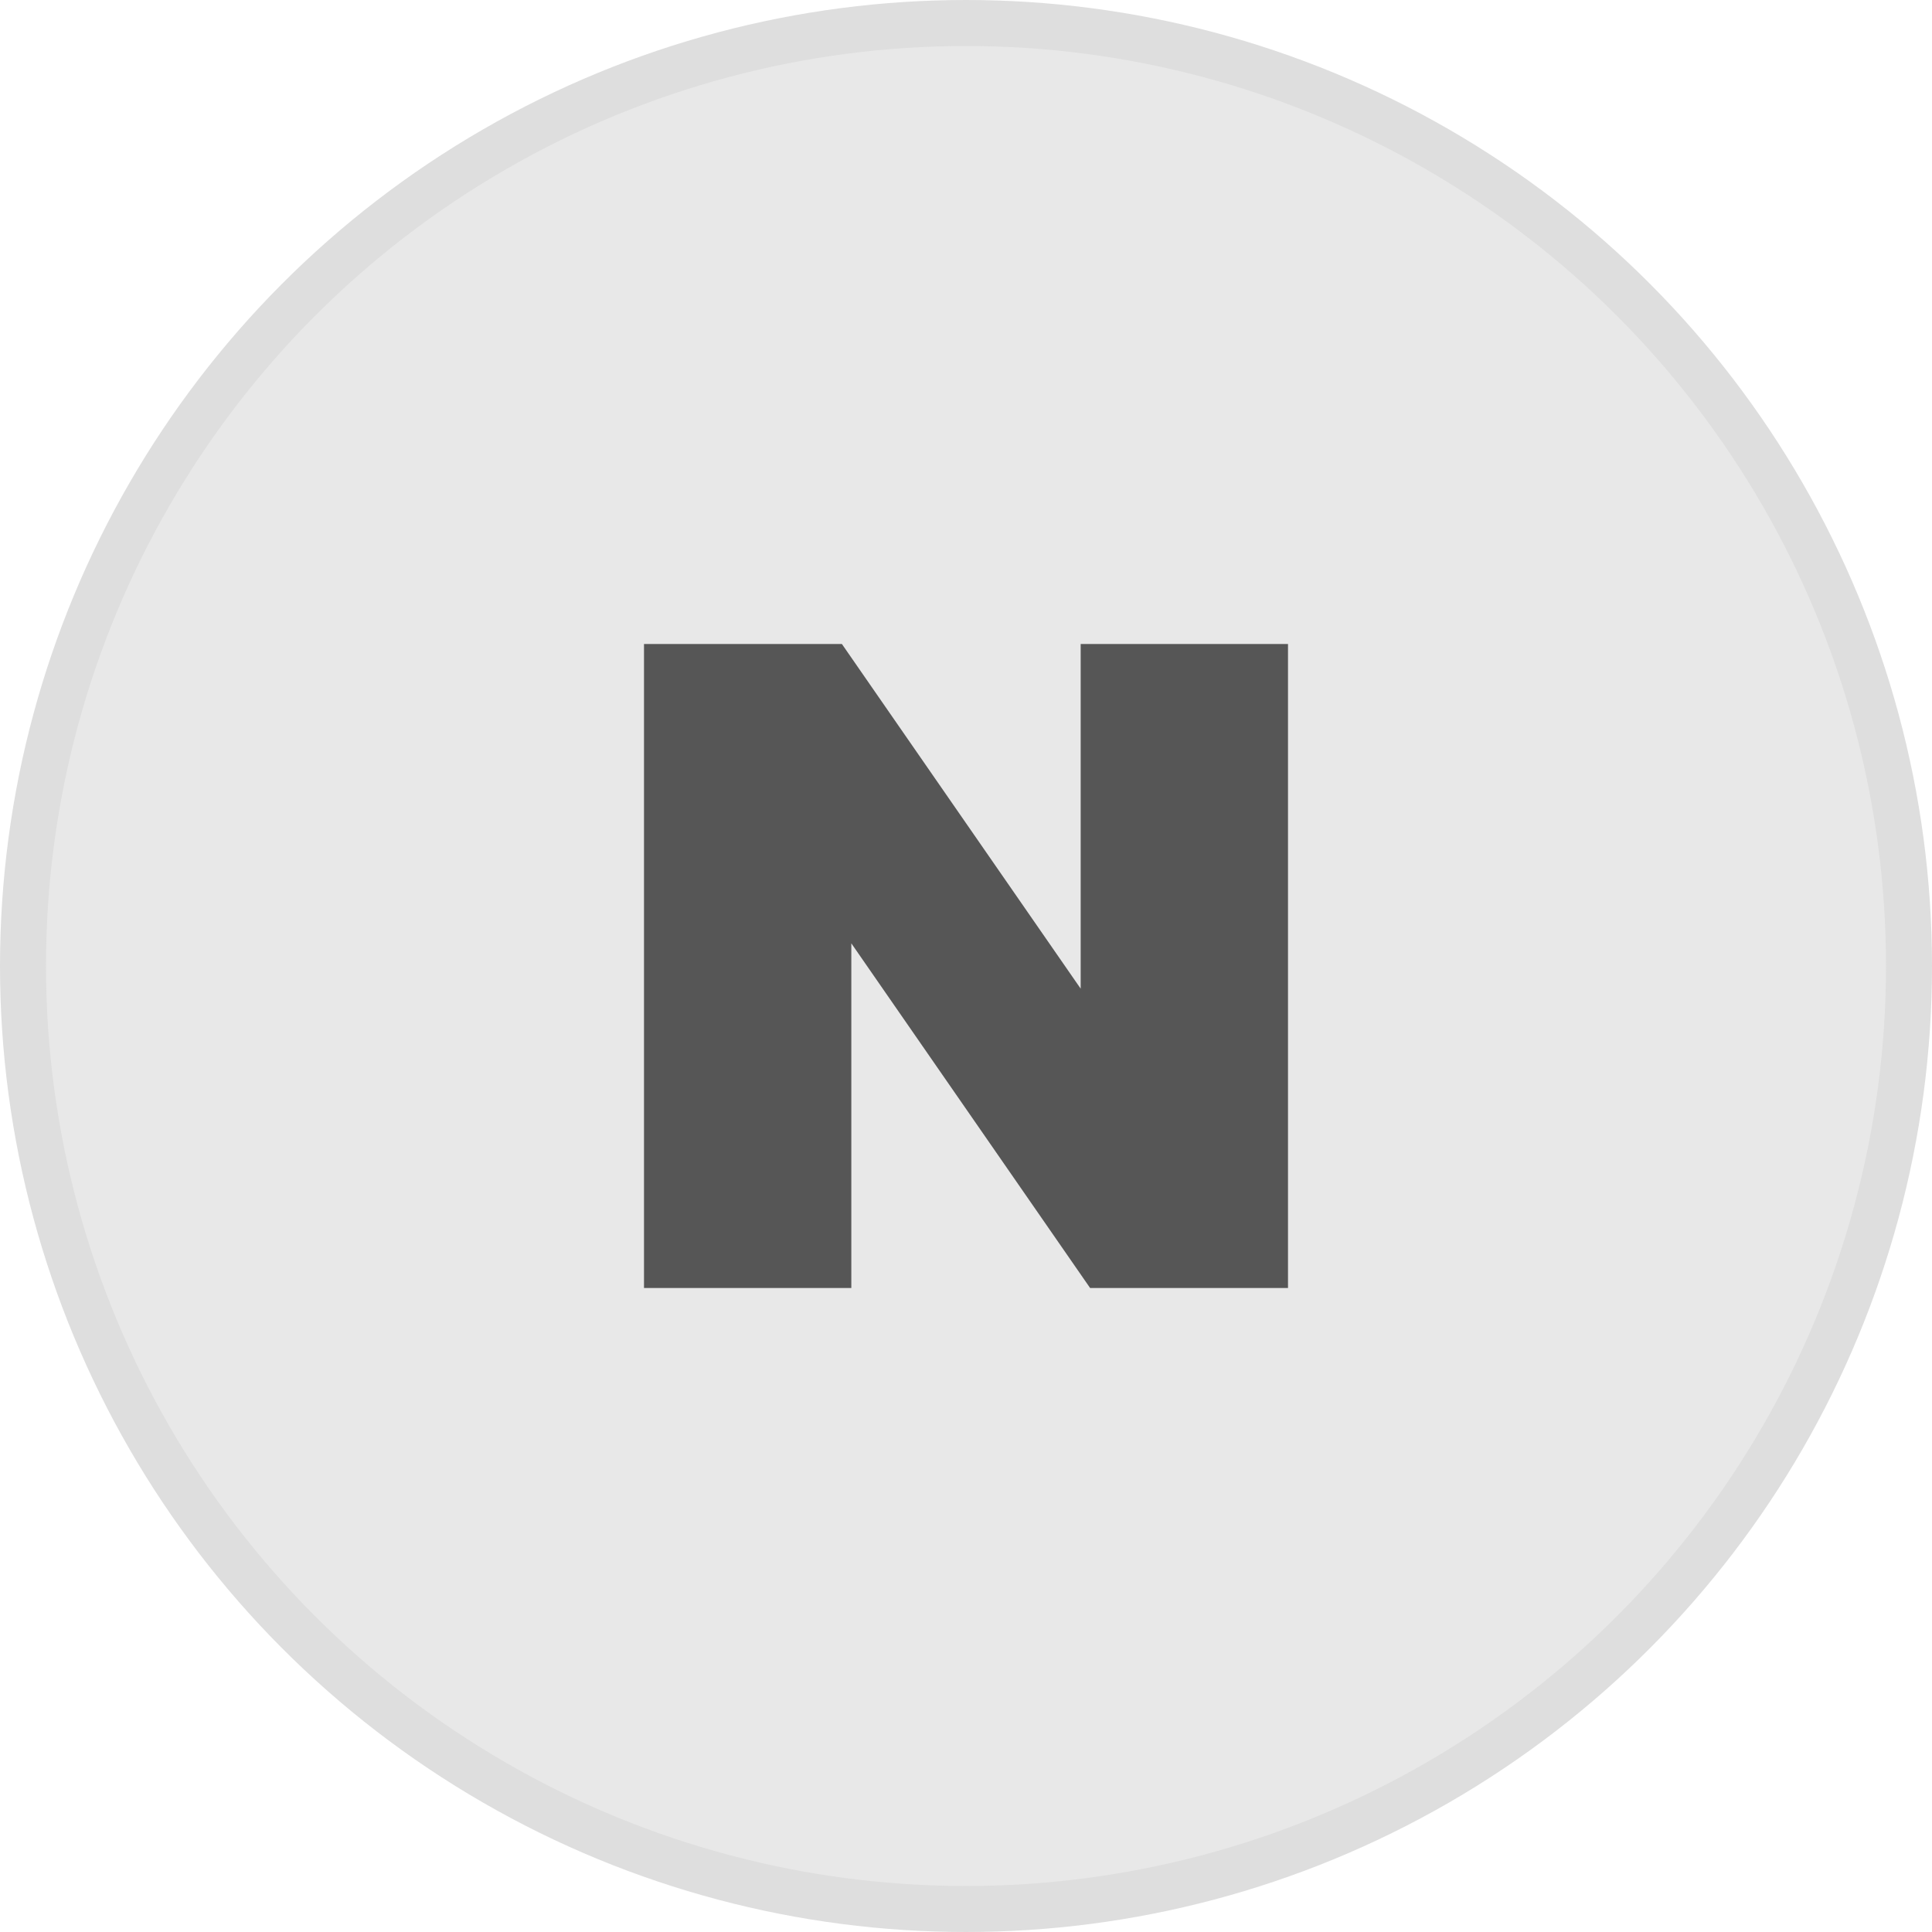 <svg width="42" height="42" viewBox="0 0 42 42" fill="none" xmlns="http://www.w3.org/2000/svg">
<circle cx="21" cy="21" r="20.5" fill="#E8E8E8" stroke="#DEDEDE"/>
<path d="M23.493 21.493L18.302 14H14V28H18.507V20.507L23.698 28H28V14H23.493V21.493Z" fill="#565656"/>
</svg>
